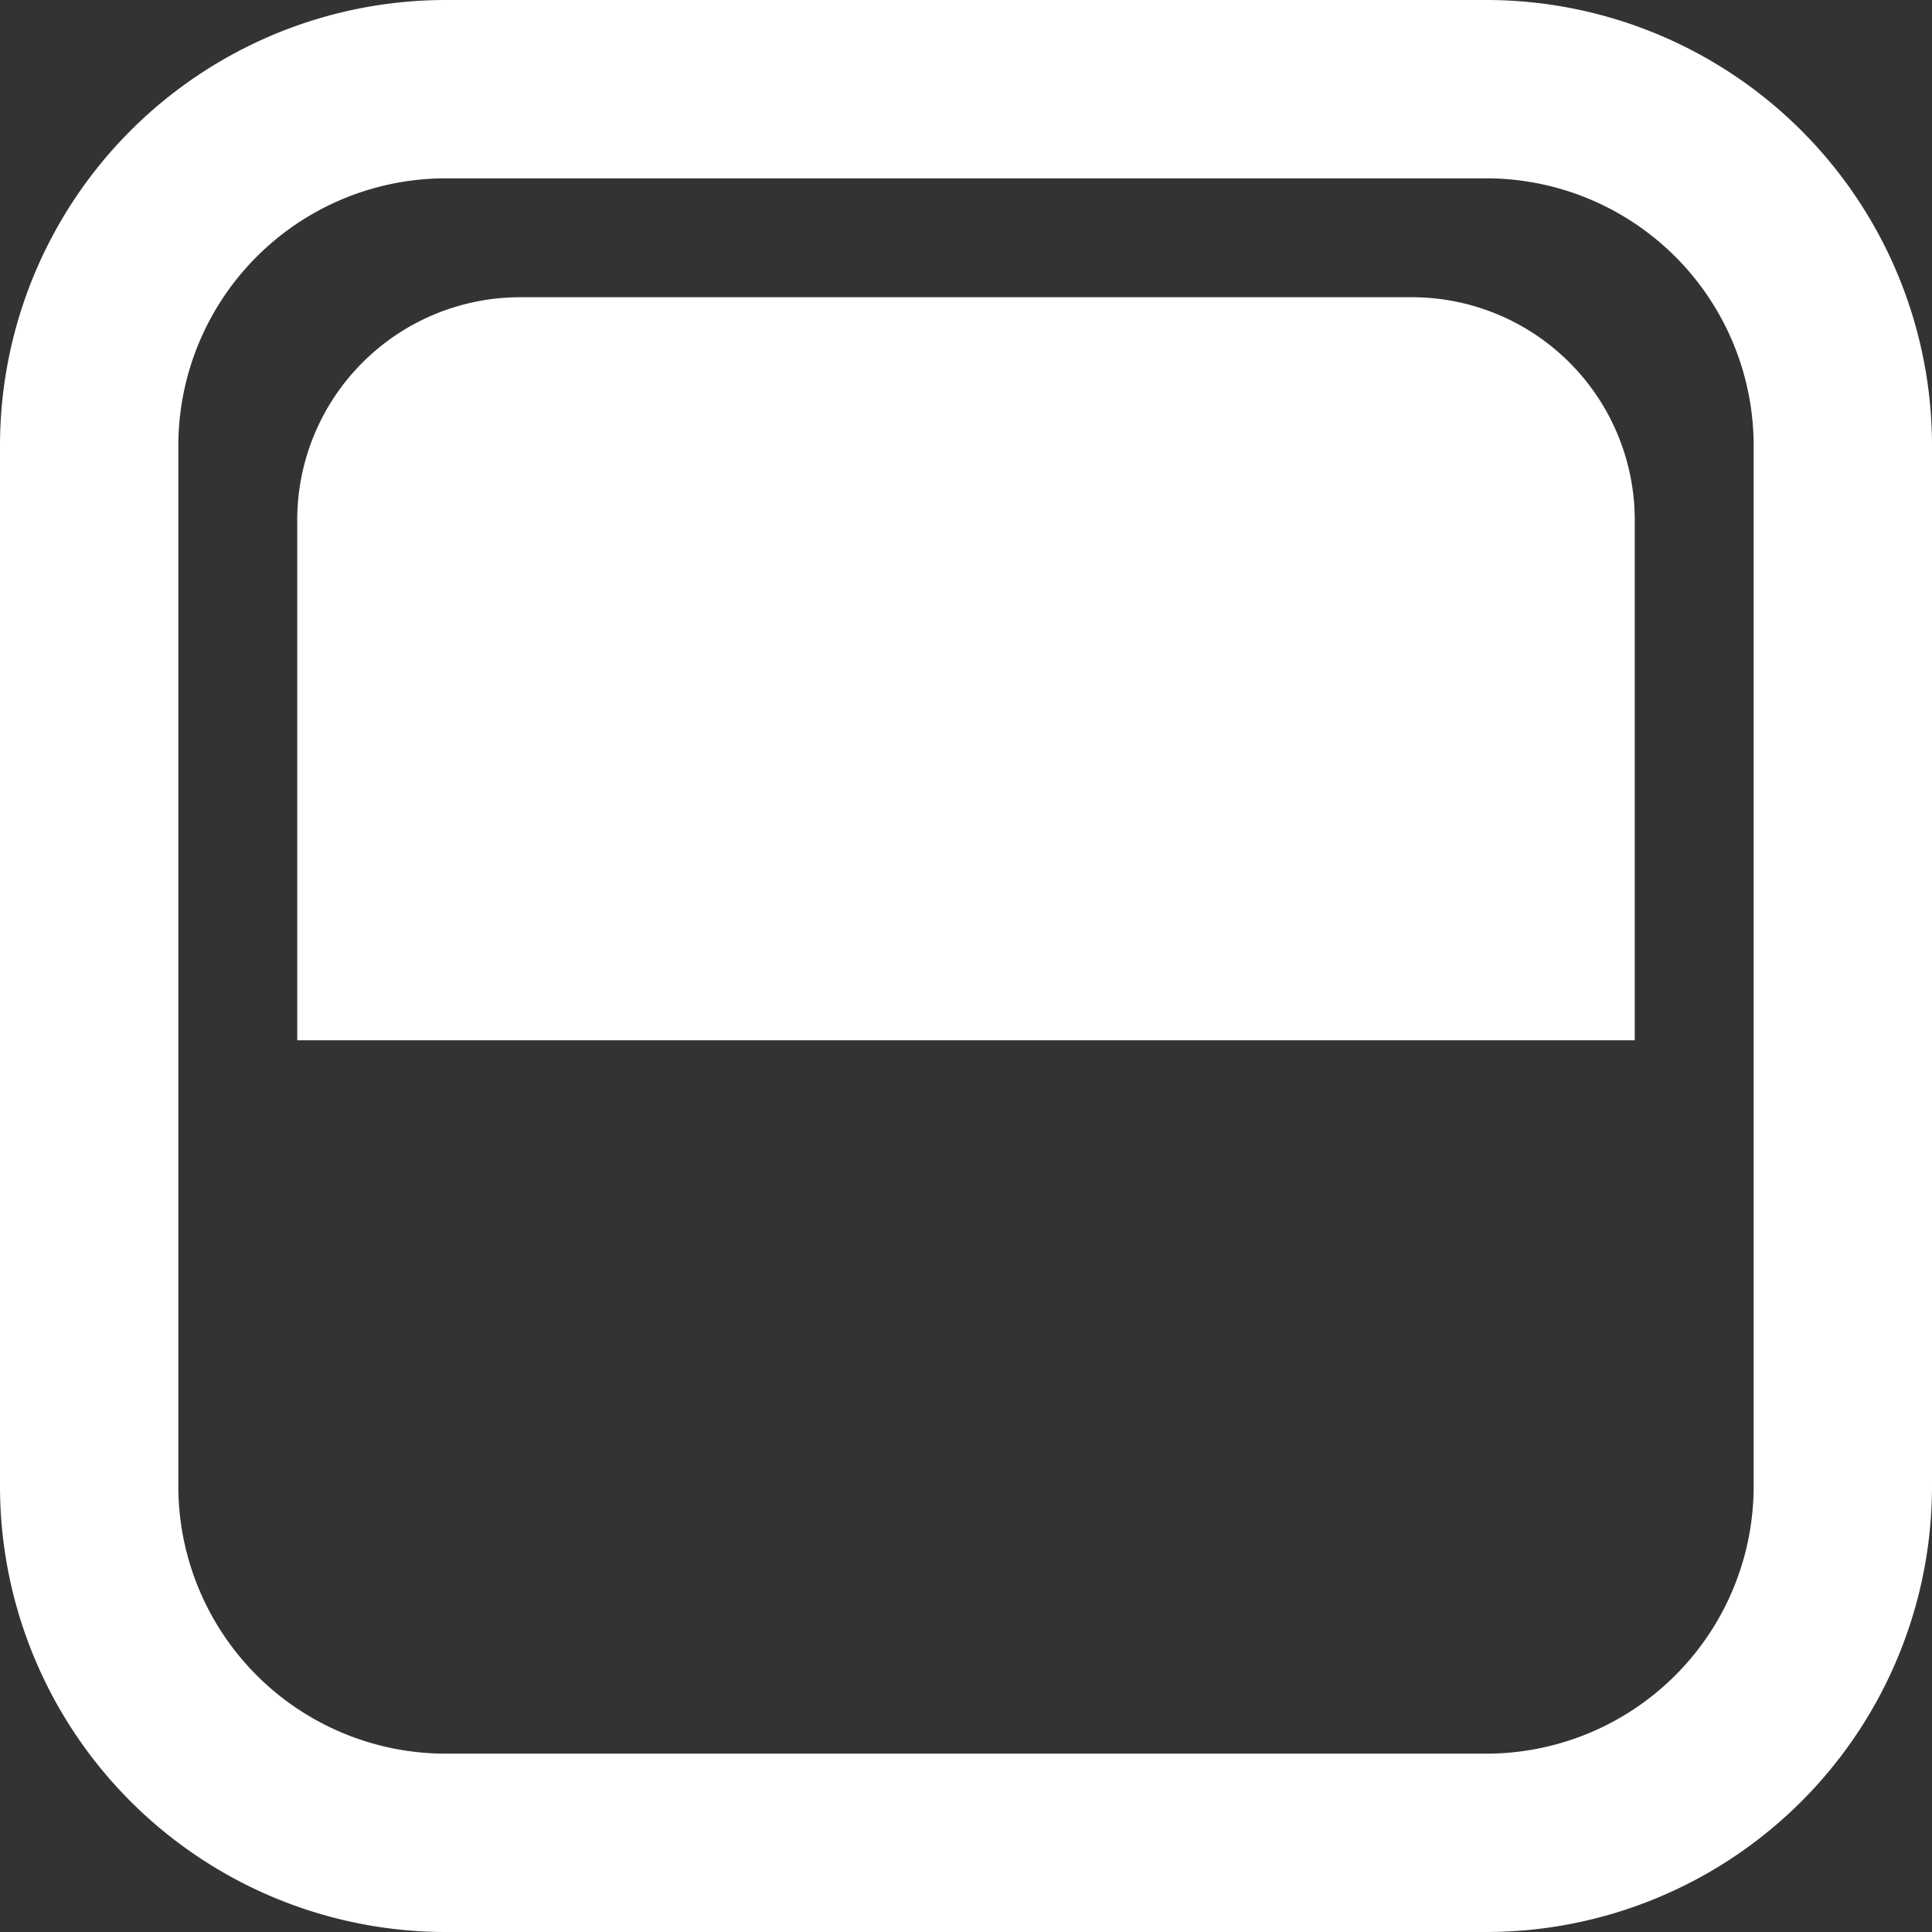<svg xmlns="http://www.w3.org/2000/svg" width="13" height="13" viewBox="0 0 13 13">
  <rect x="0" y="0" width="13" height="13" fill="#333333" stroke="none"/>
  <path id="Union_70" data-name="Union 70" d="M3,13a3,3,0,0,1-3-3V3A3,3,0,0,1,3,0h7a3,3,0,0,1,3,3v7a3,3,0,0,1-3,3ZM1.2,3v7A1.8,1.8,0,0,0,3,11.8h7A1.8,1.8,0,0,0,11.8,10V3A1.8,1.8,0,0,0,10,1.2H3A1.8,1.8,0,0,0,1.2,3ZM2,7V3.5A1.5,1.5,0,0,1,3.5,2h6A1.5,1.5,0,0,1,11,3.5V7Z" fill="#ffffff"/>
</svg>
